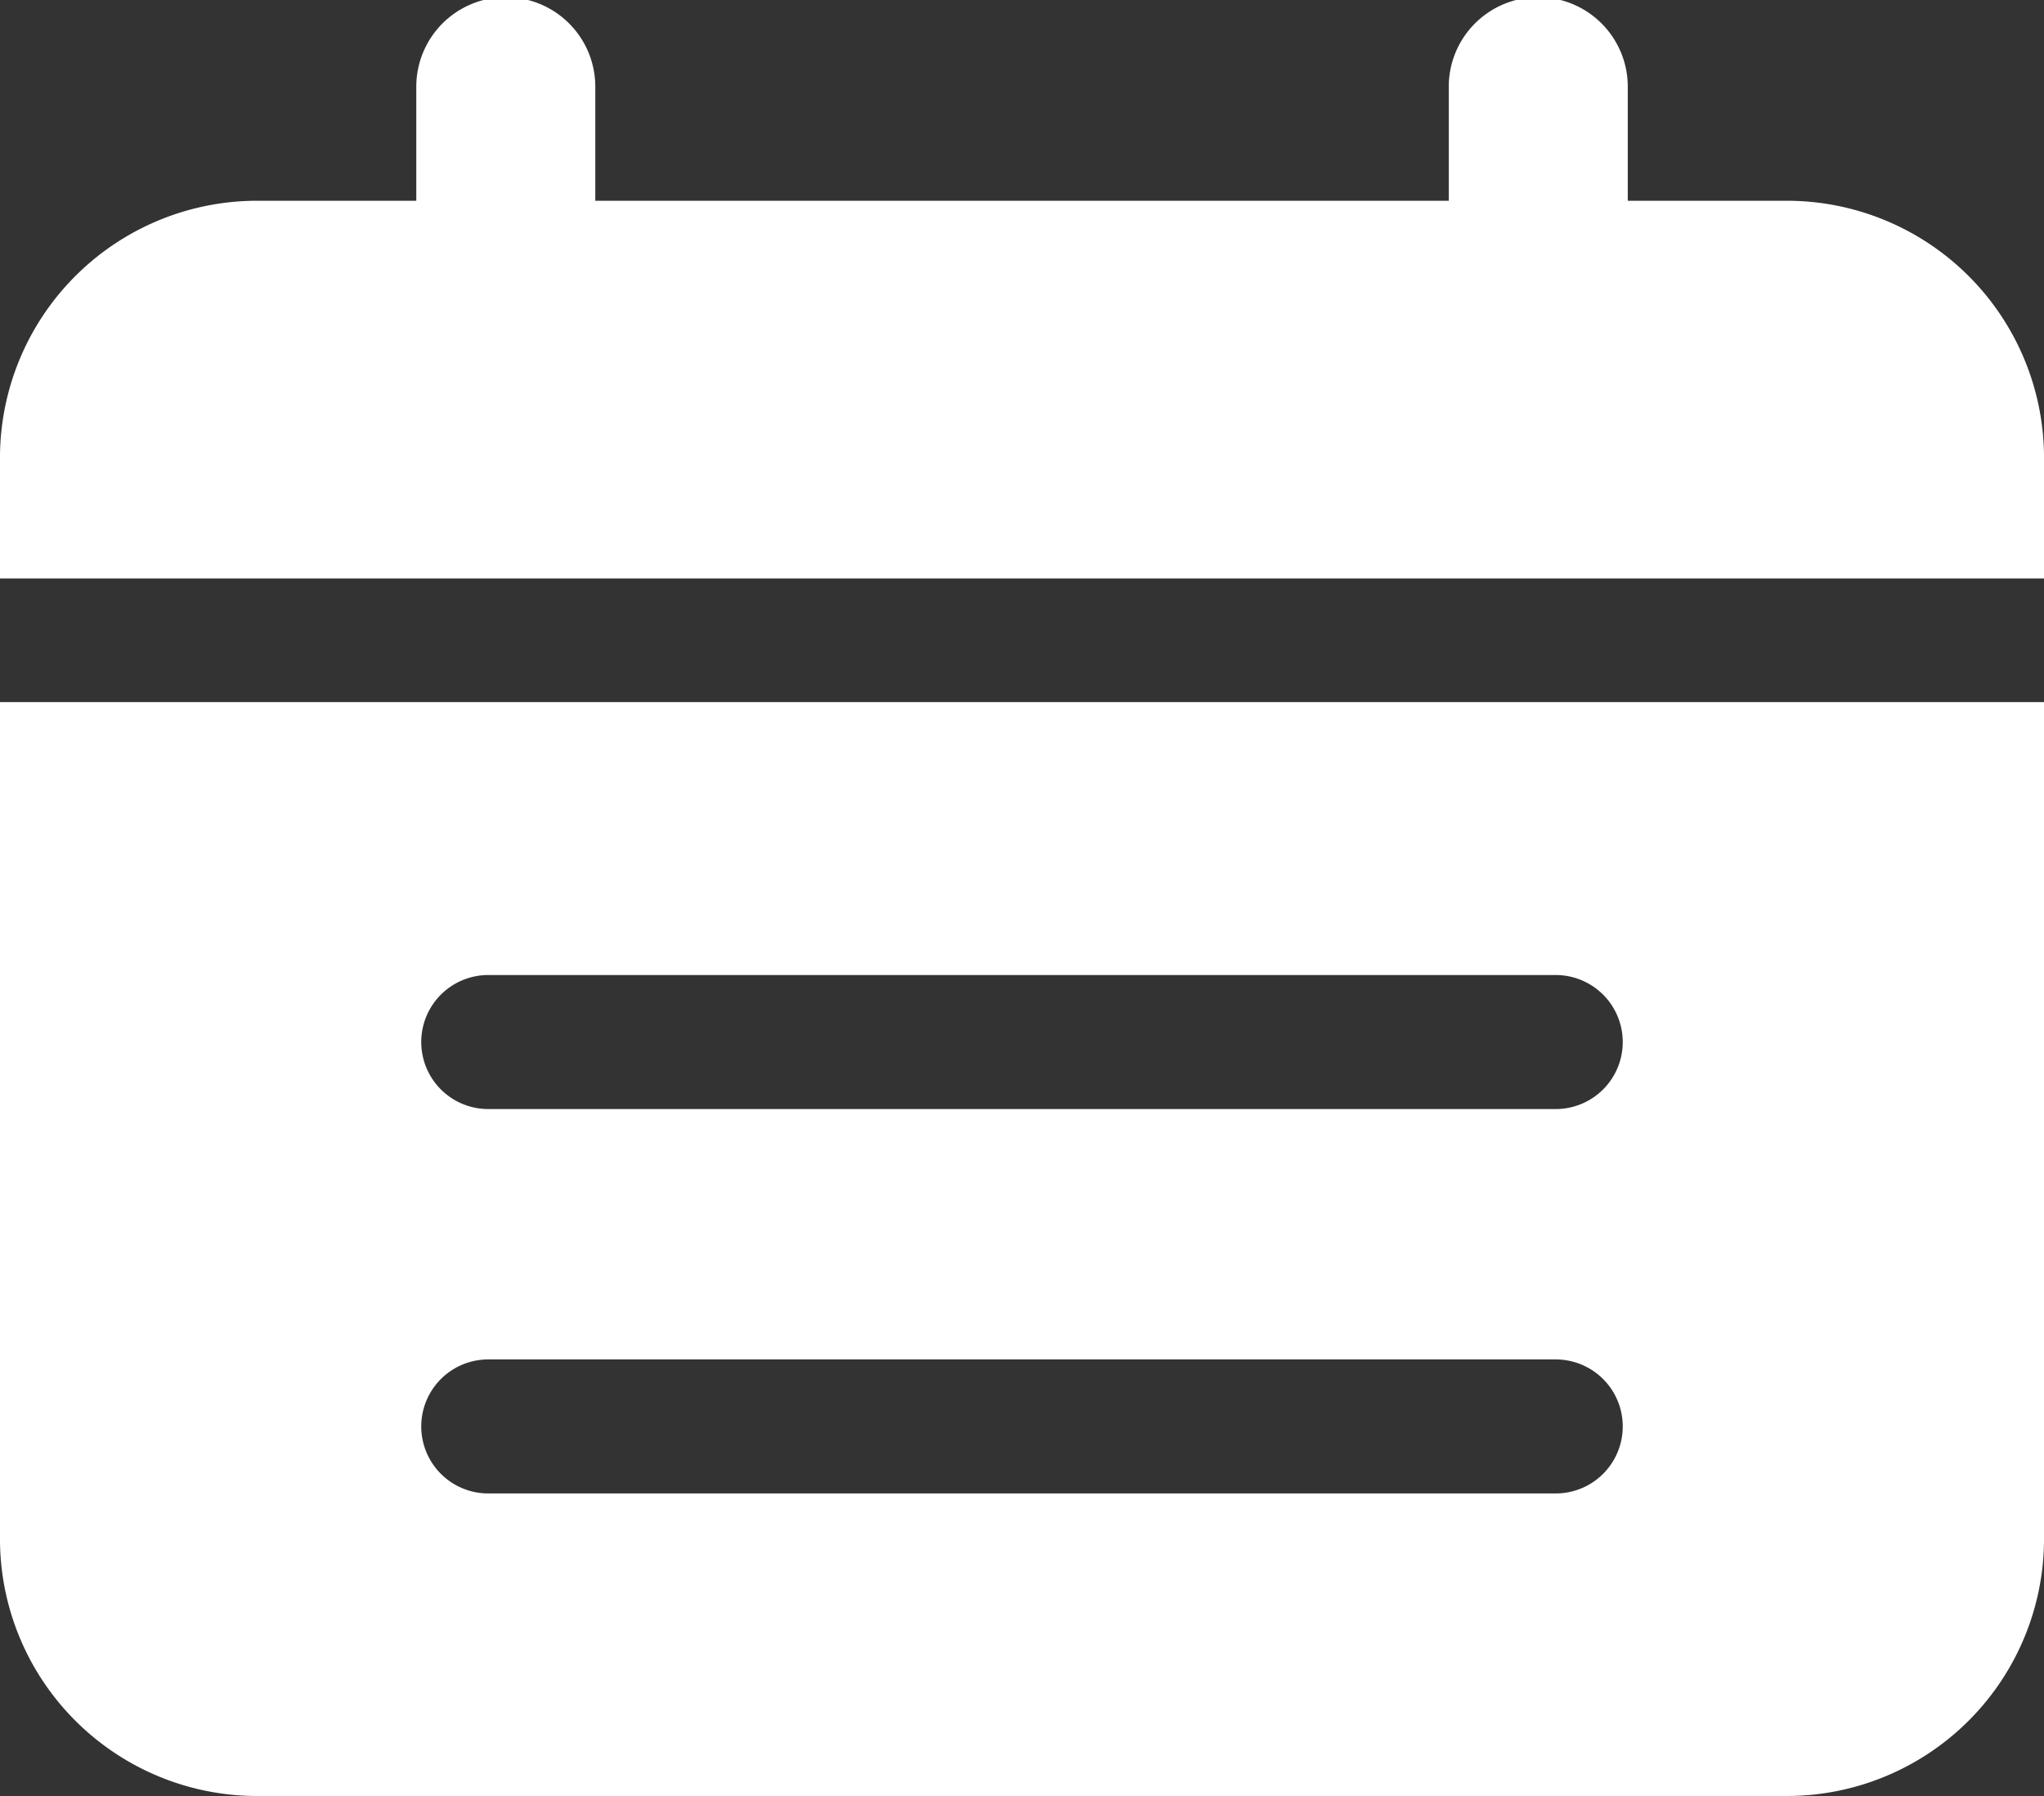 <svg xmlns="http://www.w3.org/2000/svg" xmlns:xlink="http://www.w3.org/1999/xlink" width="33" height="29" viewBox="0 0 33 29">
  <rect x="0" y="0" width="33" height="29" fill="#333333" stroke="none"/>
  <defs>
    <clipPath id="clip-path">
      <rect id="사각형_5444" data-name="사각형 5444" width="33" height="29" fill="#fff"/>
    </clipPath>
  </defs>
  <g id="그룹_10012" data-name="그룹 10012" transform="translate(-279 -370)">
    <g id="그룹_10011" data-name="그룹 10011" transform="translate(279 370)">
      <g id="그룹_10009" data-name="그룹 10009" transform="translate(0 0)" clip-path="url(#clip-path)">
        <path id="패스_14510" data-name="패스 14510" d="M19.934,7.8h0a1.425,1.425,0,0,1-1.445-1.4V1.4a1.445,1.445,0,0,1,2.89,0V6.4a1.425,1.425,0,0,1-1.445,1.4" transform="translate(-11.768 0)" fill="#fff"/>
        <path id="패스_14511" data-name="패스 14511" d="M65.791,7.8h0a1.425,1.425,0,0,1-1.445-1.4V1.4a1.445,1.445,0,0,1,2.89,0V6.4a1.425,1.425,0,0,1-1.445,1.4" transform="translate(-40.956 0)" fill="#fff"/>
        <path id="패스_14512" data-name="패스 14512" d="M28.789,9.176H4.211A4.153,4.153,0,0,0,0,13.269v2.005H33V13.269a4.153,4.153,0,0,0-4.211-4.093" transform="translate(0 -5.934)" fill="#fff"/>
        <path id="패스_14513" data-name="패스 14513" d="M0,32.09V45.66a4.153,4.153,0,0,0,4.211,4.093H28.789A4.153,4.153,0,0,0,33,45.66V32.09ZM25.117,44.868H7.883a1.082,1.082,0,1,1,0-2.164H25.117a1.082,1.082,0,1,1,0,2.164m0-6.207H7.883a1.082,1.082,0,1,1,0-2.164H25.117a1.082,1.082,0,1,1,0,2.164" transform="translate(0 -20.753)" fill="#fff"/>
      </g>
    </g>
  </g>
</svg>
